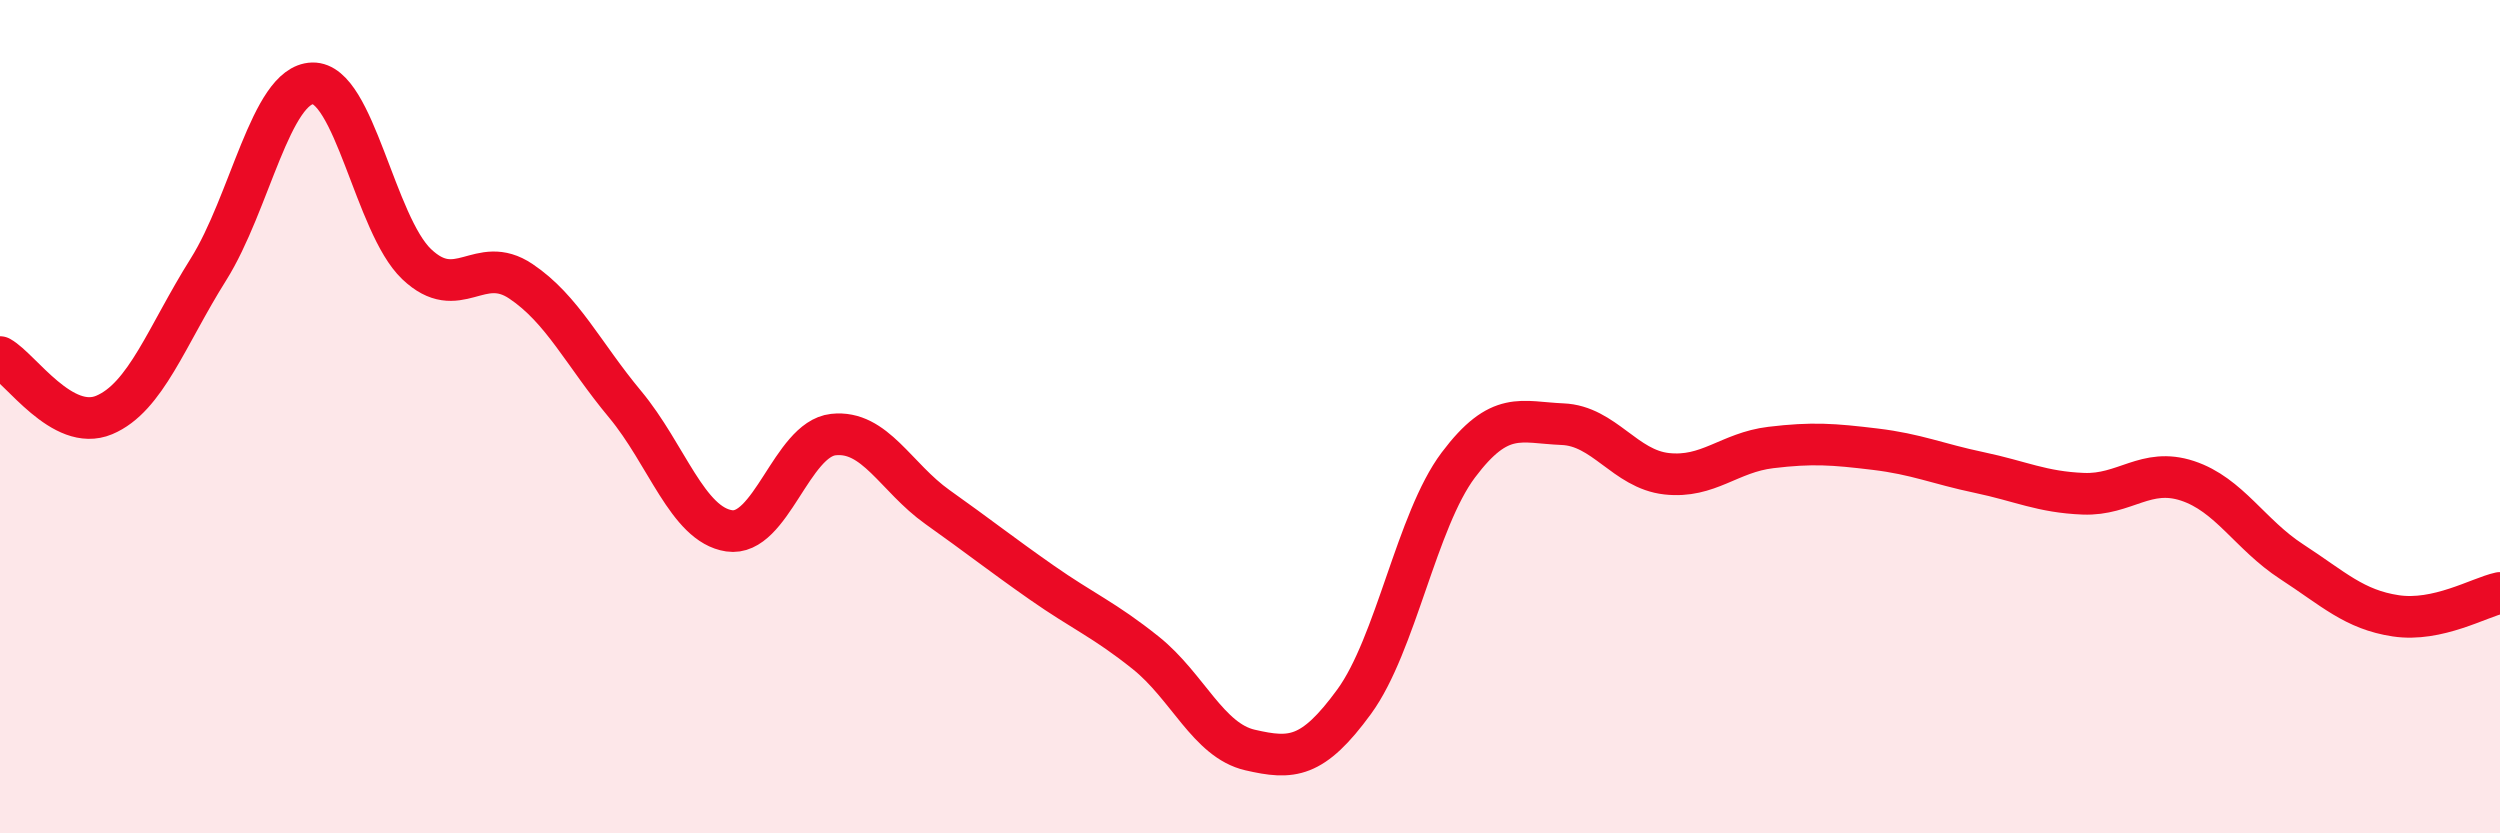 
    <svg width="60" height="20" viewBox="0 0 60 20" xmlns="http://www.w3.org/2000/svg">
      <path
        d="M 0,8.57 C 0.5,8.85 1.5,10.38 2.5,9.96 C 3.5,9.54 4,8.06 5,6.47 C 6,4.88 6.5,2.03 7.5,2 C 8.5,1.97 9,5.39 10,6.34 C 11,7.29 11.5,6.08 12.5,6.75 C 13.5,7.42 14,8.5 15,9.7 C 16,10.9 16.5,12.59 17.5,12.74 C 18.5,12.89 19,10.54 20,10.43 C 21,10.32 21.5,11.46 22.5,12.17 C 23.5,12.88 24,13.28 25,13.98 C 26,14.68 26.5,14.87 27.5,15.67 C 28.5,16.47 29,17.77 30,18 C 31,18.23 31.5,18.21 32.5,16.84 C 33.5,15.47 34,12.49 35,11.16 C 36,9.83 36.5,10.14 37.5,10.18 C 38.5,10.22 39,11.26 40,11.37 C 41,11.48 41.5,10.86 42.5,10.74 C 43.5,10.62 44,10.66 45,10.78 C 46,10.9 46.5,11.13 47.5,11.34 C 48.5,11.55 49,11.81 50,11.85 C 51,11.89 51.5,11.21 52.5,11.54 C 53.5,11.87 54,12.83 55,13.48 C 56,14.13 56.5,14.63 57.5,14.78 C 58.5,14.93 59.5,14.34 60,14.23L60 20L0 20Z"
        fill="#EB0A25"
        opacity="0.1"
        stroke-linecap="round"
        stroke-linejoin="round"
      />
      <path
        d="M 0,8.57 C 0.5,8.85 1.5,10.38 2.5,9.96 C 3.5,9.54 4,8.06 5,6.47 C 6,4.88 6.5,2.03 7.5,2 C 8.5,1.97 9,5.39 10,6.34 C 11,7.29 11.5,6.08 12.5,6.75 C 13.5,7.42 14,8.5 15,9.7 C 16,10.9 16.5,12.59 17.5,12.74 C 18.5,12.89 19,10.54 20,10.43 C 21,10.32 21.5,11.46 22.5,12.17 C 23.5,12.88 24,13.28 25,13.98 C 26,14.68 26.5,14.87 27.5,15.67 C 28.5,16.47 29,17.77 30,18 C 31,18.23 31.5,18.21 32.5,16.84 C 33.5,15.47 34,12.49 35,11.16 C 36,9.83 36.5,10.14 37.5,10.18 C 38.5,10.22 39,11.26 40,11.37 C 41,11.48 41.5,10.86 42.5,10.74 C 43.5,10.62 44,10.66 45,10.78 C 46,10.9 46.5,11.13 47.5,11.34 C 48.5,11.55 49,11.81 50,11.85 C 51,11.89 51.5,11.21 52.5,11.54 C 53.5,11.87 54,12.83 55,13.48 C 56,14.13 56.5,14.63 57.5,14.78 C 58.5,14.93 59.5,14.34 60,14.23"
        stroke="#EB0A25"
        stroke-width="1"
        fill="none"
        stroke-linecap="round"
        stroke-linejoin="round"
      />
    </svg>
  